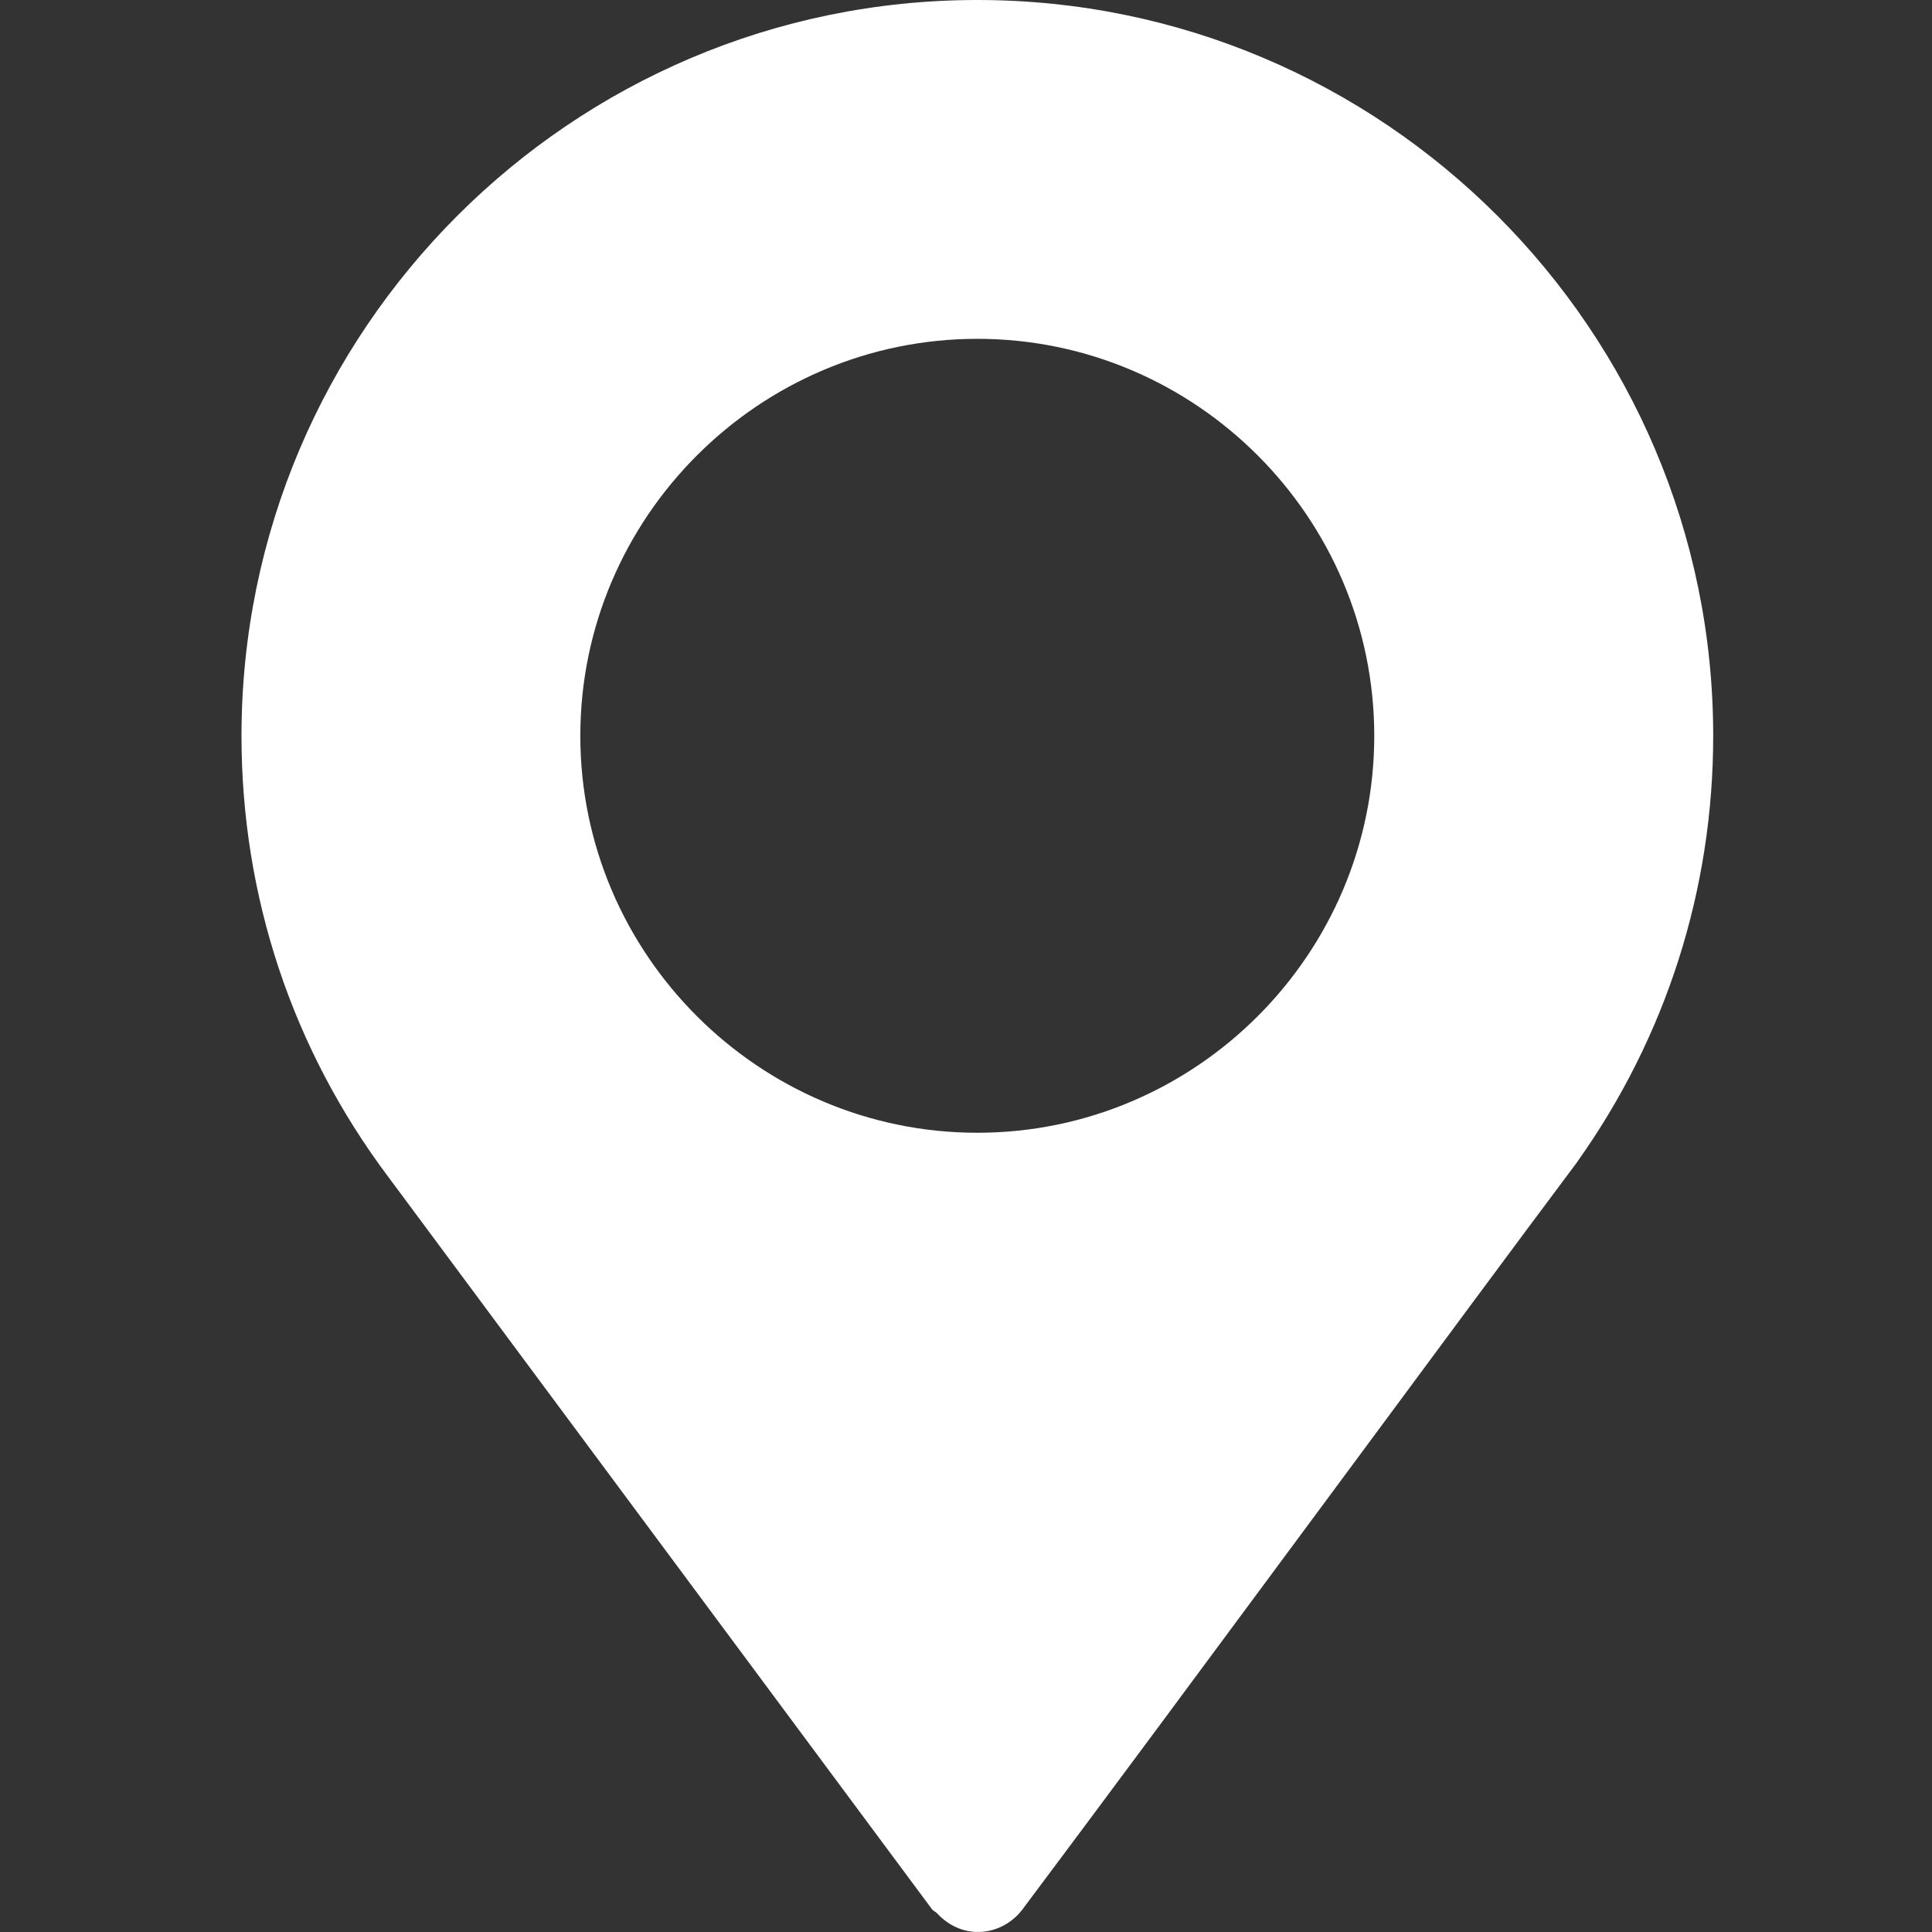 <svg width="16" height="16" viewBox="0 0 16 16" fill="none" xmlns="http://www.w3.org/2000/svg">
<rect x="0" y="0" width="16" height="16" fill="#333333" stroke="none"/>
<path d="M8.094 0C4.734 0 2 2.734 2 6.094C2 7.423 2.42 8.687 3.216 9.747L7.718 15.811C7.729 15.826 7.747 15.831 7.759 15.844C7.984 16.085 8.309 16.025 8.469 15.811C9.766 14.081 12.142 10.85 13.056 9.631C13.056 9.631 13.056 9.63 13.057 9.63L13.062 9.622C13.798 8.588 14.188 7.368 14.188 6.094C14.188 2.734 11.454 0 8.094 0ZM8.094 9.381C6.285 9.381 4.806 7.903 4.806 6.094C4.806 4.285 6.285 2.806 8.094 2.806C9.903 2.806 11.381 4.285 11.381 6.094C11.381 7.903 9.903 9.381 8.094 9.381Z" fill="white"/>
</svg>
